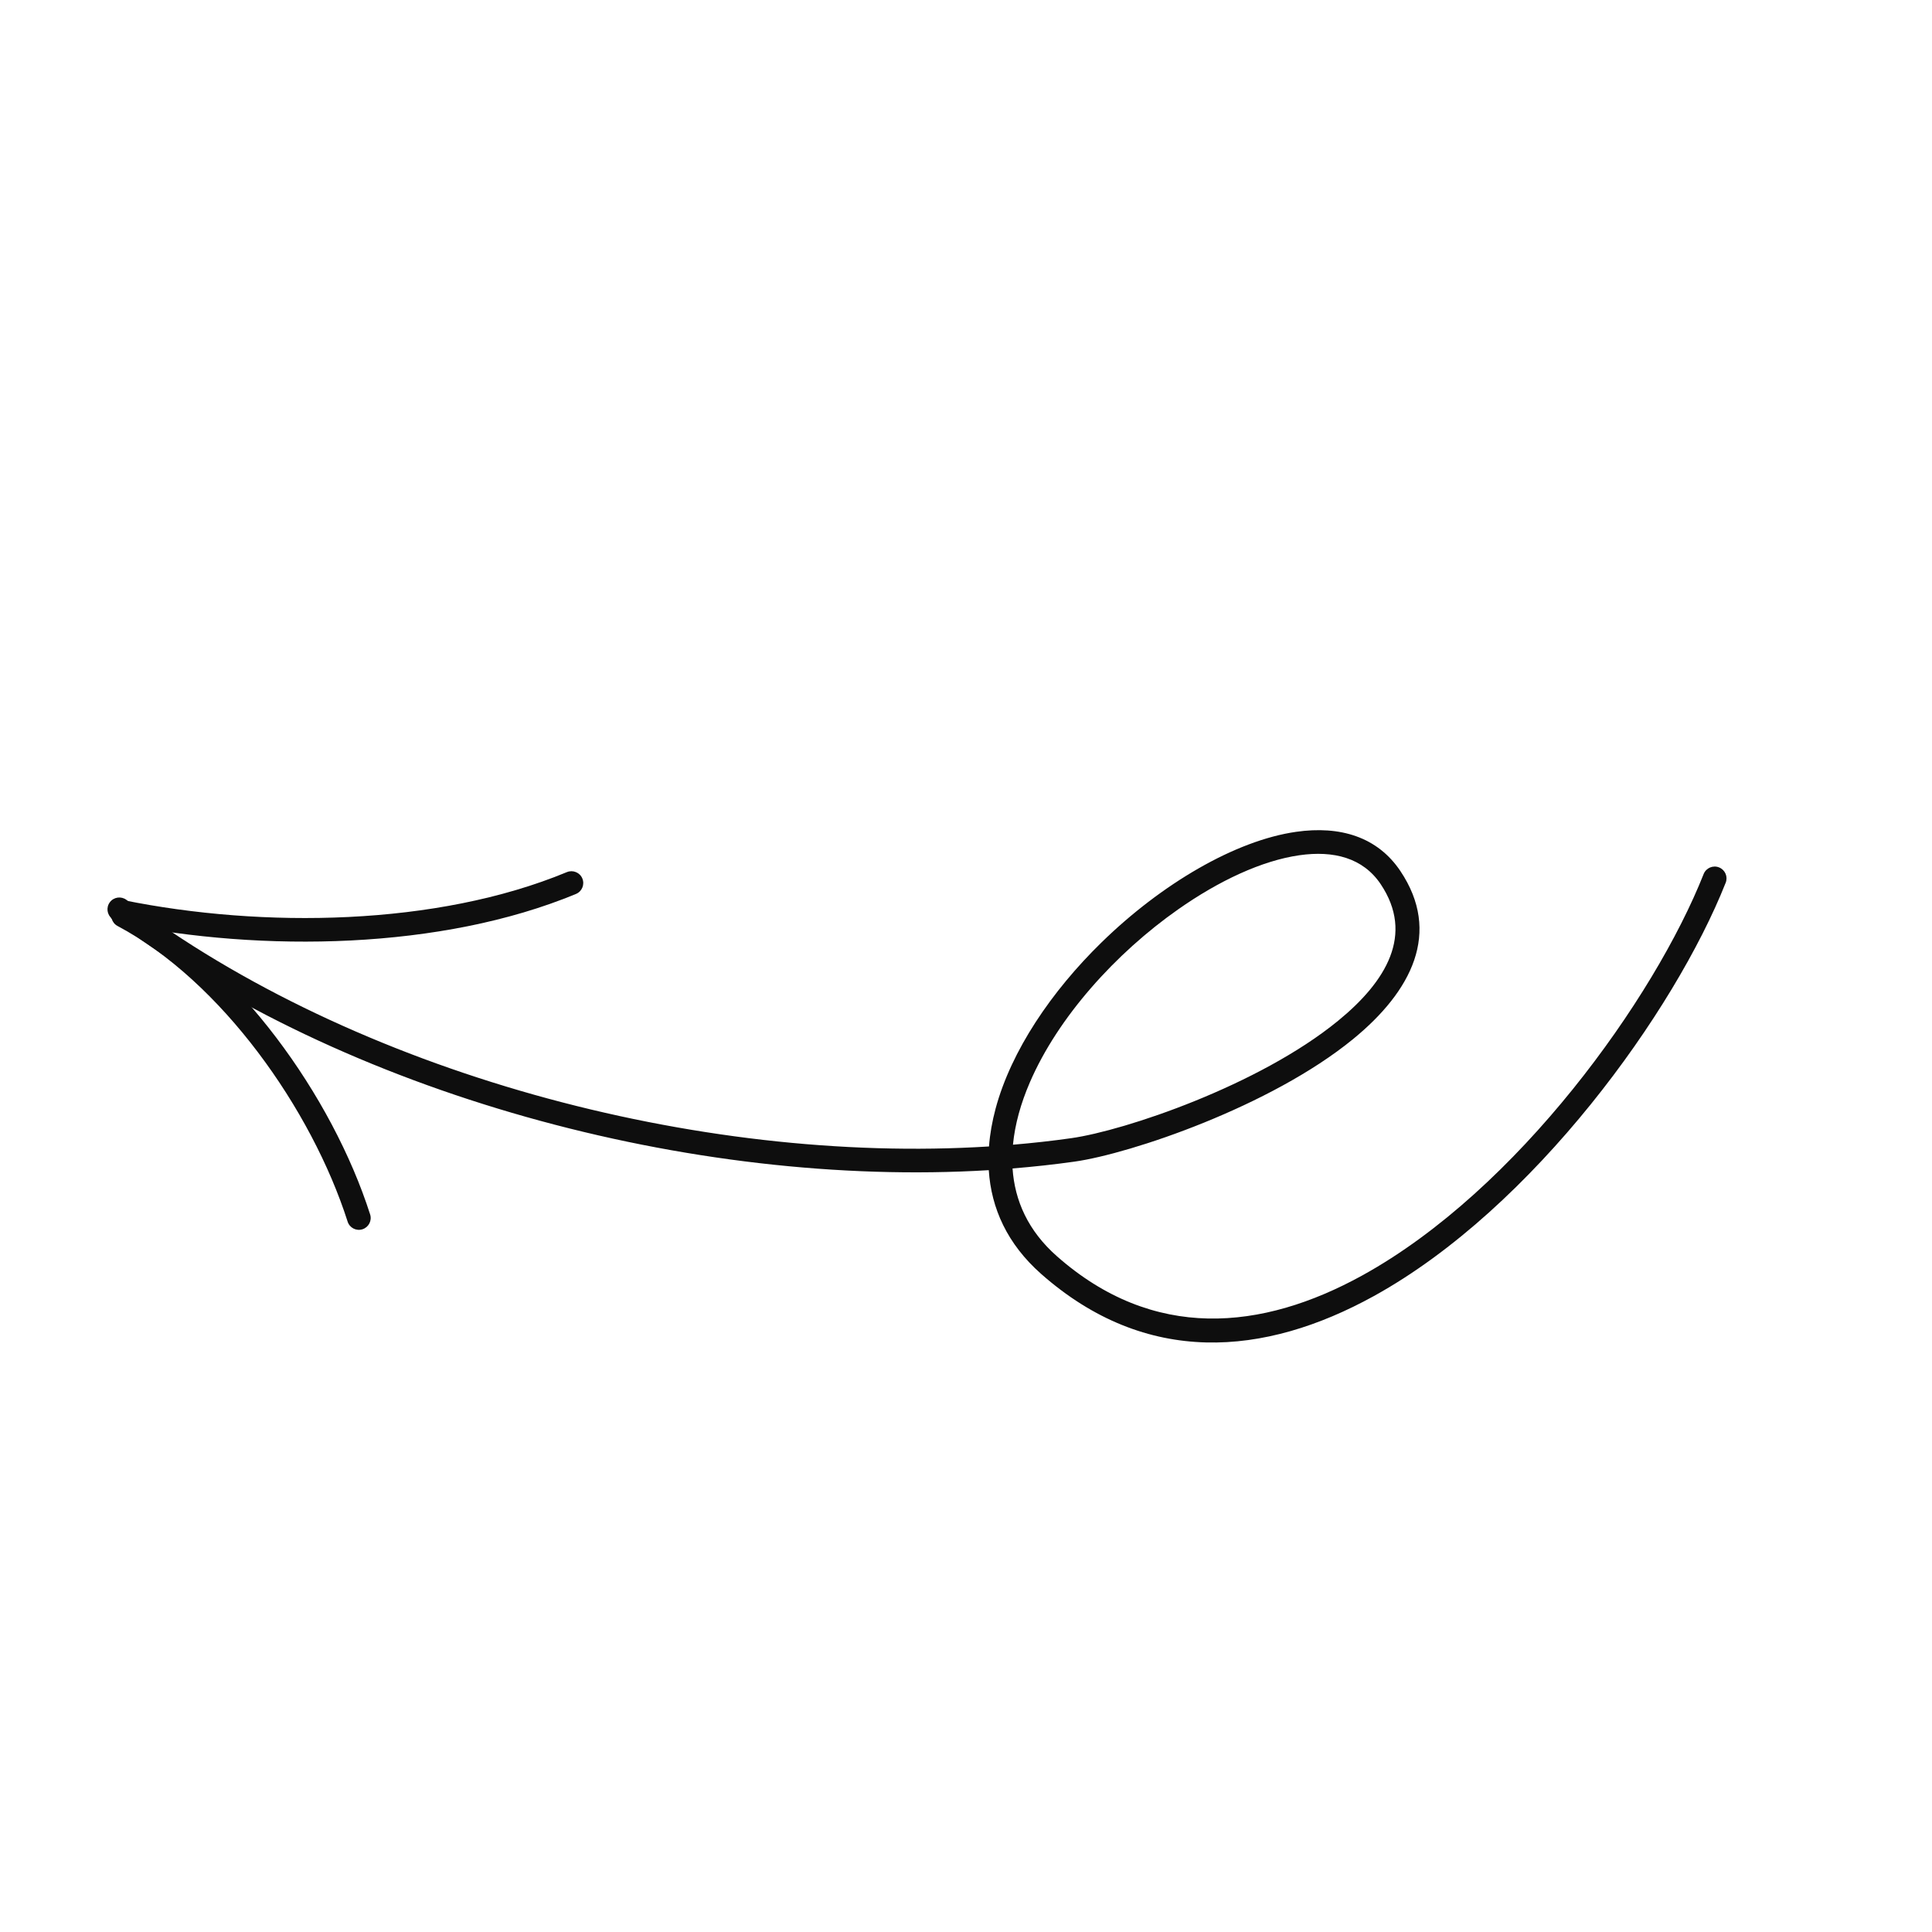 <svg width="52" height="52" viewBox="0 0 52 52" fill="none" xmlns="http://www.w3.org/2000/svg">
<g clip-path="url(#clip0_4859_27300)">
<path fill-rule="evenodd" clip-rule="evenodd" d="M26.613 31.495C26.678 32.52 27.11 33.481 28.023 34.288C30.851 36.784 34.029 36.51 36.977 34.884C41.281 32.51 45.079 27.214 46.447 23.759C46.512 23.595 46.431 23.41 46.268 23.346C46.105 23.281 45.919 23.361 45.854 23.524C44.526 26.878 40.846 32.023 36.669 34.327C33.963 35.819 31.042 36.103 28.445 33.81C27.672 33.128 27.311 32.316 27.253 31.449C27.819 31.403 28.376 31.342 28.923 31.265C30.433 31.051 34.199 29.781 36.415 27.97C38.004 26.671 38.797 25.096 37.692 23.445C37.077 22.526 36.069 22.218 34.883 22.389C33.251 22.622 31.262 23.788 29.646 25.367C28.301 26.681 27.217 28.278 26.797 29.837C26.705 30.18 26.644 30.521 26.619 30.857C18.76 31.349 9.552 28.861 3.403 24.22C3.263 24.115 3.063 24.142 2.957 24.283C2.851 24.423 2.879 24.623 3.019 24.728C9.269 29.444 18.618 31.98 26.613 31.495ZM27.264 30.81C27.796 30.765 28.32 30.707 28.834 30.634C30.281 30.429 33.889 29.212 36.012 27.477C37.315 26.412 38.068 25.152 37.162 23.798C36.686 23.088 35.892 22.887 34.973 23.019C33.963 23.164 32.81 23.703 31.707 24.478C30.032 25.654 28.475 27.375 27.716 29.138C27.475 29.697 27.317 30.26 27.264 30.81Z" fill="#0E0E0E"/>
<path fill-rule="evenodd" clip-rule="evenodd" d="M15.258 23.473C11.749 24.929 7.07 24.986 3.326 24.228C3.154 24.193 2.986 24.305 2.951 24.477C2.916 24.649 3.028 24.818 3.2 24.852C7.06 25.635 11.884 25.562 15.502 24.061C15.664 23.994 15.742 23.808 15.674 23.645C15.607 23.483 15.421 23.406 15.258 23.473Z" fill="#0E0E0E"/>
<path fill-rule="evenodd" clip-rule="evenodd" d="M3.164 24.923C5.957 26.409 8.389 29.857 9.356 32.879C9.409 33.047 9.588 33.14 9.756 33.086C9.923 33.032 10.016 32.853 9.962 32.686C8.949 29.52 6.389 25.918 3.464 24.361C3.309 24.278 3.115 24.337 3.032 24.492C2.95 24.648 3.009 24.841 3.164 24.923Z" fill="#0E0E0E"/>
</g>
<defs>
<clipPath id="clip0_4859_27300">
<rect width="37.456" height="37.456" fill="white" transform="translate(19.985 51.664) rotate(-122.247)"/>
</clipPath>
</defs>
</svg>
